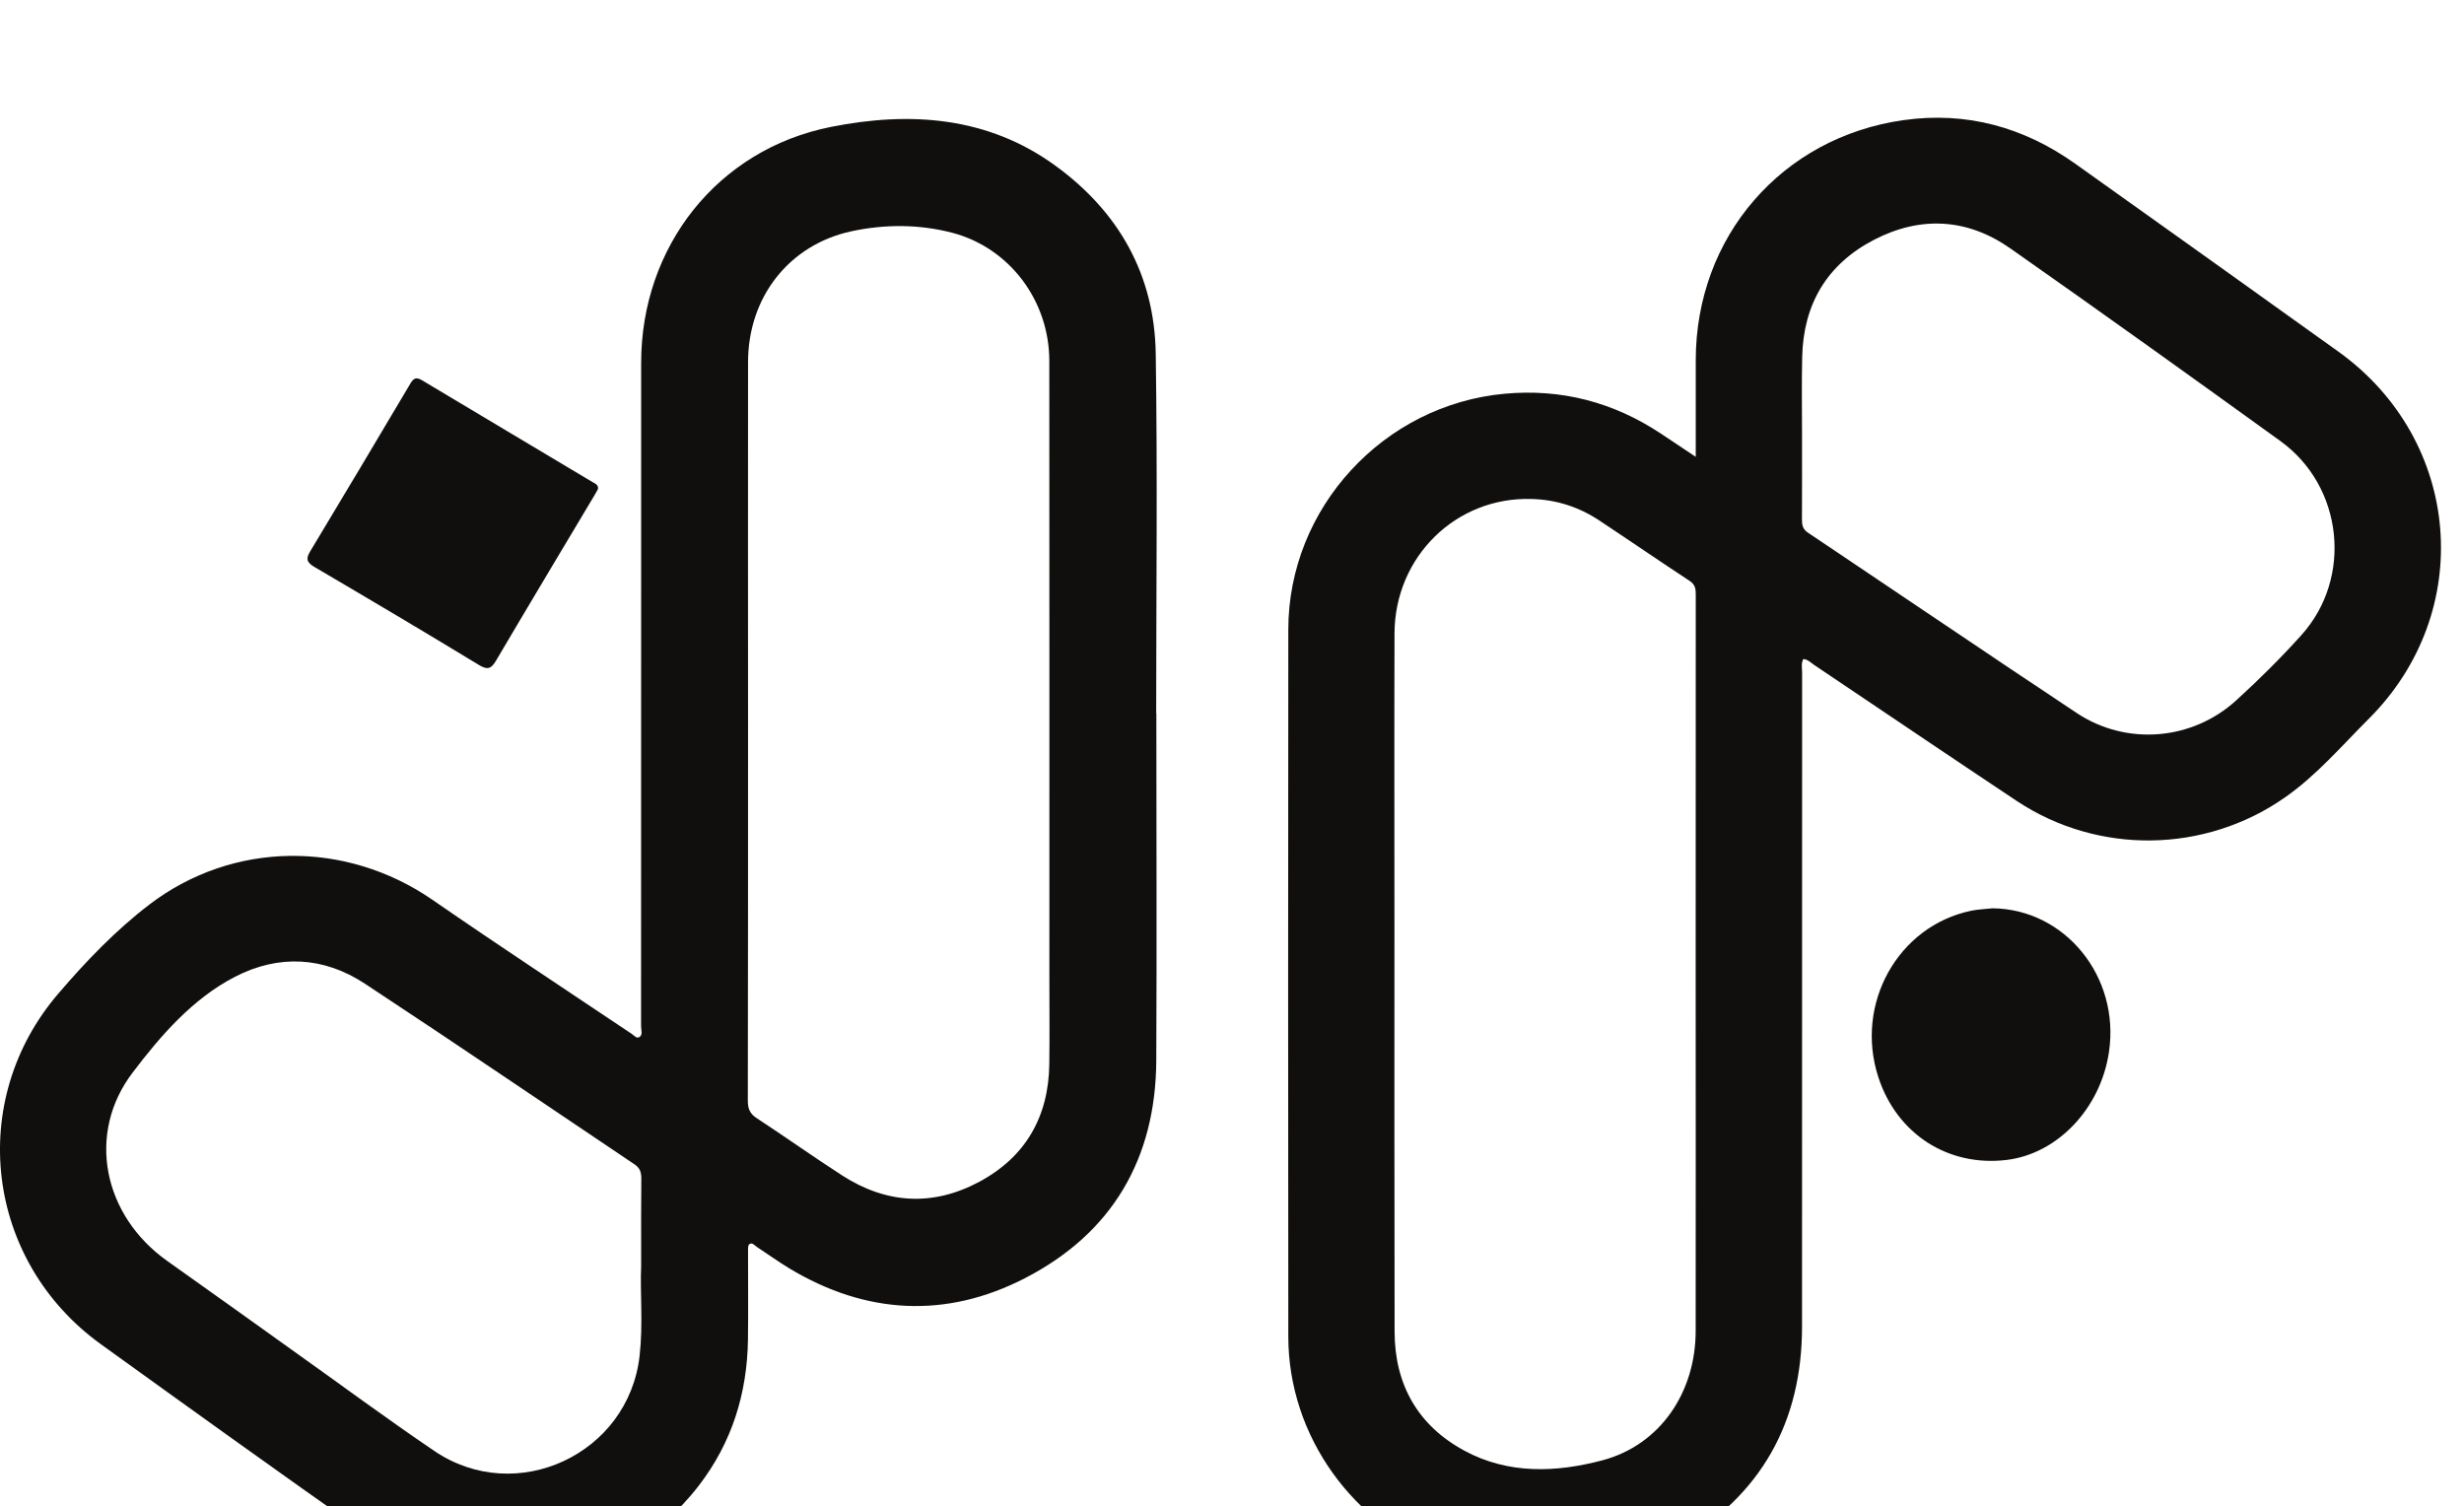 <?xml version="1.0" encoding="UTF-8" standalone="no"?>
<!-- Created with Inkscape (http://www.inkscape.org/) -->

<svg
   width="151.178mm"
   height="92.399mm"
   viewBox="0 0 151.178 92.399"
   version="1.1"
   id="svg1"
   xml:space="preserve"
   xmlns="http://www.w3.org/2000/svg"
   xmlns:svg="http://www.w3.org/2000/svg"><defs
     id="defs1" /><g
     id="layer1"
     transform="translate(508.161,252.192)"><g
       transform="matrix(0.047,0,0,-0.047,-508.161,520.736)"
       id="g104"><path
         id="path106"
         style="fill:#100f0d;fill-opacity:1;fill-rule:nonzero;stroke:none"
         d="m 1369.78,15056 c -0.9,-68.8 -31.21,-121.3 -91.82,-153.7 -60.51,-32.2 -121.12,-28.6 -178.83,8.7 -37.51,24.2 -73.82,50.1 -111.127,74.5 -9.2,5.9 -11.803,12.5 -11.803,23 0.306,163.4 0.306,326.8 0.306,490.3 0,158 -0.201,315.9 0,473.9 0.096,84.5 53.504,153.2 135.124,170.7 43.41,9.3 87.92,9.3 131.12,-1.9 75.02,-19.5 127.03,-88.8 127.03,-167.3 0.2,-268.9 0.1,-537.9 0.1,-806.7 0,-37.2 0.4,-74.3 -0.1,-111.5 z m -534.802,-380.4 c -14.299,-128.6 -160.932,-197.1 -268.053,-124.4 -63.11,42.8 -124.423,88.2 -186.535,132.4 -54.009,38.5 -107.82,77.3 -161.931,115.5 -83.717,59.2 -106.221,166.2 -45.109,246.3 36.806,48.3 77.917,96.1 133.528,124.8 57.008,29.4 115.82,26.3 169.532,-9.1 117.821,-77.5 234.442,-157 351.663,-235.6 7.202,-4.8 9.104,-10.3 9.104,-18.4 -0.402,-35.6 -0.201,-71.3 -0.201,-114.8 -1.596,-33.6 2.697,-75.3 -1.998,-116.7 z m 674.322,838.6 c 0,156.5 1.81,313 -0.59,469.5 -1.61,102.6 -47.91,184.8 -130.73,245.1 -88.82,64.7 -190.23,71.2 -292.85,50.9 -148.631,-29.4 -248.154,-156.6 -248.154,-308.1 0,-288.7 0,-577.6 -0.099,-866.3 0,-4.7 2.499,-10.7 -2.1,-13.8 -3.602,-2.5 -7.1,2.1 -10.202,4.2 -86.816,58.2 -174.133,115.6 -260.149,175 -112.922,77.9 -260.449,76.8 -369.07,-6 -44.308,-33.7 -82.818,-74.1 -118.922,-116.1 -120.824,-140.5 -95.419,-349.4 55.11,-458 116.921,-84.3 233.944,-168.4 351.966,-251.3 138.225,-97.1 325.761,-67.3 428.782,66.7 43.309,56.3 63.11,120.5 64.109,190.8 0.501,38.2 0,76.3 0.105,114.4 0,3.4 -0.306,8.3 1.596,9.8 3.905,3 7.106,-1.7 10.207,-3.7 14.101,-9.2 27.701,-19.1 42.111,-27.8 100.11,-60.2 204.23,-65.9 307.35,-12.9 114.02,58.6 170.94,155.9 171.64,284.3 0.79,151 0.09,302.1 0.09,453.3 0,0 -0.09,0 -0.2,0" /></g><g
       transform="matrix(0.047,0,0,-0.047,-508.161,520.736)"
       id="g108"><path
         id="path110"
         style="fill:#100f0d;fill-opacity:1;fill-rule:nonzero;stroke:none"
         d="m 3004.1,15616 c -26.73,-29.7 -55.26,-58 -84.78,-84.9 -57.56,-52.6 -143.55,-59.7 -208.49,-16.5 -117.21,77.8 -233.62,156.9 -350.63,235.3 -6.99,4.6 -7.89,10.1 -7.89,17.4 0.2,36.5 0.11,73.1 0.11,109.6 0,34.2 -0.61,68.2 0.2,102.3 1.49,69.1 32.52,121.4 94.06,153.2 60.86,31.4 121.9,27.8 177.96,-11.6 118.02,-82.8 235.23,-166.8 352.13,-251.2 82.1,-59.2 94.97,-178.6 27.33,-253.6 z m -790.55,-908.3 c -0.09,-80.3 -46.48,-148.7 -121.59,-168.7 -60.25,-16 -123,-18.6 -180.46,12.6 -60.75,32.9 -90.87,86.4 -90.97,155.4 -0.4,176.4 -0.2,352.8 -0.2,529.1 0,127.5 -0.3,255 0.09,382.4 0.41,100.3 80.51,178.5 179.17,175.4 31.82,-0.9 61.35,-10.3 87.78,-27.8 39.6,-26.2 78.6,-53.1 118.31,-79.1 7.87,-5.2 7.98,-11.3 7.98,-18.8 -0.11,-163 -0.11,-326.1 -0.11,-489.1 0,-157.1 0.21,-314.3 0,-471.4 z m 839.24,1278.4 c -114.32,82.1 -229.04,163.7 -343.65,245.4 -67.34,47.9 -142.05,68.5 -224.05,57 -159.11,-22.3 -271.33,-152.5 -271.43,-313.2 -0.11,-40.9 0,-81.8 0,-126.4 -17.06,11.4 -31.33,21 -45.59,30.4 -61.95,41 -129.58,58.8 -203.9,52 -157.91,-14.4 -282.3,-148.9 -282.4,-307.7 -0.3,-307.9 -0.3,-615.6 0,-923.4 0.1,-129.7 85.39,-247.6 207.69,-291.1 52.67,-18.7 106.73,-18.4 161.1,-17.3 49.78,1 96.96,13.4 139.85,38.4 108.44,63.2 162.01,158.3 162.01,283.6 0.09,284.6 0,569.1 0.09,853.7 0,5.7 -1.59,11.8 1.6,17.5 5.99,-0.5 9.68,-4.8 14.07,-7.7 88.18,-59.2 176.06,-118.8 264.54,-177.6 106.35,-70.6 245.59,-68.4 349.94,4.5 41.3,28.8 73.82,67 109.13,102.3 140.56,139.8 122.3,363.7 -39,479.6" /></g><g
       transform="matrix(0.044,0,0,-0.044,-508.161,520.736)"
       id="g112"><path
         id="path114"
         style="fill:#100f0d;fill-opacity:1;fill-rule:nonzero;stroke:none"
         d="m 2778.57,16300 c 101.31,-1.2 177.9,-95.7 162.19,-200.6 -11.78,-78.7 -71.68,-141.7 -142.73,-150.3 -81.65,-9.8 -153.09,36.3 -178.83,115.4 -33.28,102.2 27.22,210.8 129.49,232.1 9.77,2 19.91,2.3 29.88,3.4" /></g><g
       transform="matrix(0.046,0,0,-0.046,-508.161,520.736)"
       id="g116"><path
         id="path118"
         style="fill:#100f0d;fill-opacity:1;fill-rule:nonzero;stroke:none"
         d="m 797.619,16150.5 c -1.343,-2.4 -2.774,-5.1 -4.341,-7.7 -43.905,-73.6 -88.049,-147.1 -131.501,-220.9 -6.705,-11.4 -11.476,-13 -23.259,-5.9 -72.826,44.3 -146.114,87.7 -219.576,130.8 -10.595,6.3 -10.83,11.4 -4.922,21.1 44.787,74.3 89.202,148.8 133.388,223.4 4.477,7.5 8.136,8.7 15.636,4.2 75.73,-45.4 151.632,-90.5 227.42,-135.8 3.261,-1.9 7.844,-3.4 7.155,-9.2" /></g></g></svg>
